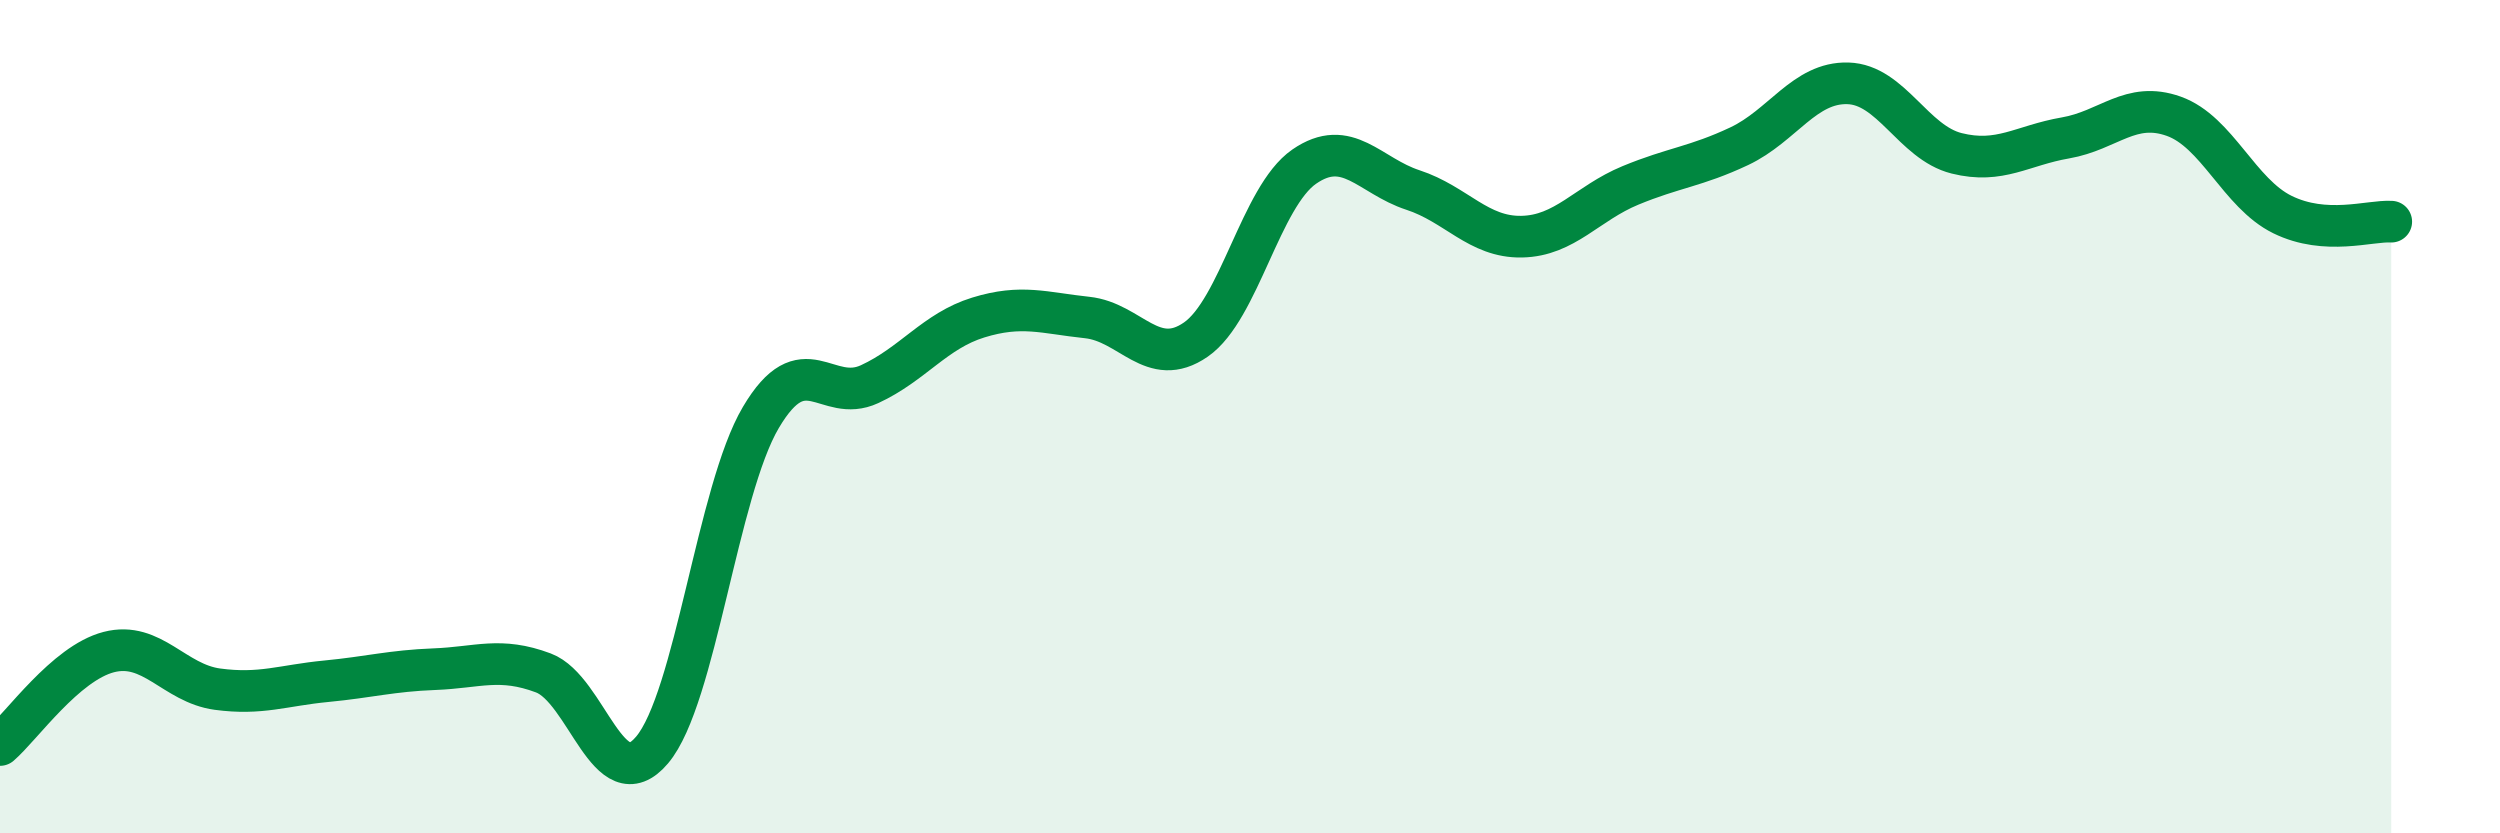 
    <svg width="60" height="20" viewBox="0 0 60 20" xmlns="http://www.w3.org/2000/svg">
      <path
        d="M 0,17.88 C 0.52,17.43 1.57,15.92 2.61,15.65 C 3.65,15.38 4.18,16.4 5.22,16.54 C 6.26,16.68 6.79,16.45 7.83,16.35 C 8.87,16.25 9.39,16.1 10.43,16.06 C 11.47,16.02 12,15.76 13.04,16.15 C 14.08,16.54 14.61,19.23 15.65,18 C 16.69,16.77 17.22,11.78 18.26,10.02 C 19.3,8.26 19.83,9.7 20.87,9.22 C 21.91,8.74 22.44,7.94 23.48,7.62 C 24.52,7.3 25.05,7.51 26.09,7.62 C 27.13,7.73 27.66,8.87 28.7,8.15 C 29.74,7.43 30.26,4.72 31.3,4 C 32.34,3.28 32.87,4.22 33.91,4.56 C 34.95,4.9 35.48,5.7 36.52,5.68 C 37.56,5.66 38.09,4.88 39.13,4.45 C 40.17,4.02 40.7,4 41.74,3.51 C 42.78,3.02 43.31,1.97 44.35,2 C 45.39,2.03 45.92,3.42 46.96,3.68 C 48,3.94 48.53,3.49 49.57,3.31 C 50.61,3.13 51.13,2.42 52.17,2.79 C 53.21,3.16 53.74,4.64 54.78,5.15 C 55.82,5.66 56.87,5.29 57.39,5.32L57.39 20L0 20Z"
        fill="#008740"
        opacity="0.1"
        stroke-linecap="round"
        stroke-linejoin="round"
      />
      <path
        d="M 0,17.88 C 0.52,17.43 1.57,15.92 2.61,15.65 C 3.65,15.38 4.18,16.4 5.22,16.54 C 6.26,16.68 6.79,16.45 7.83,16.35 C 8.87,16.25 9.39,16.1 10.43,16.06 C 11.47,16.02 12,15.76 13.04,16.15 C 14.08,16.54 14.61,19.23 15.65,18 C 16.69,16.77 17.22,11.78 18.26,10.02 C 19.3,8.26 19.83,9.7 20.87,9.22 C 21.91,8.74 22.44,7.94 23.48,7.62 C 24.52,7.3 25.05,7.51 26.09,7.62 C 27.13,7.73 27.66,8.87 28.7,8.15 C 29.74,7.43 30.26,4.72 31.3,4 C 32.34,3.28 32.87,4.22 33.91,4.56 C 34.95,4.9 35.48,5.7 36.52,5.68 C 37.56,5.66 38.09,4.88 39.13,4.45 C 40.17,4.02 40.7,4 41.74,3.51 C 42.78,3.02 43.31,1.97 44.35,2 C 45.39,2.03 45.92,3.42 46.96,3.68 C 48,3.94 48.53,3.49 49.57,3.31 C 50.61,3.13 51.13,2.42 52.17,2.79 C 53.21,3.16 53.74,4.64 54.78,5.15 C 55.82,5.66 56.87,5.29 57.39,5.32"
        stroke="#008740"
        stroke-width="1"
        fill="none"
        stroke-linecap="round"
        stroke-linejoin="round"
      />
    </svg>
  